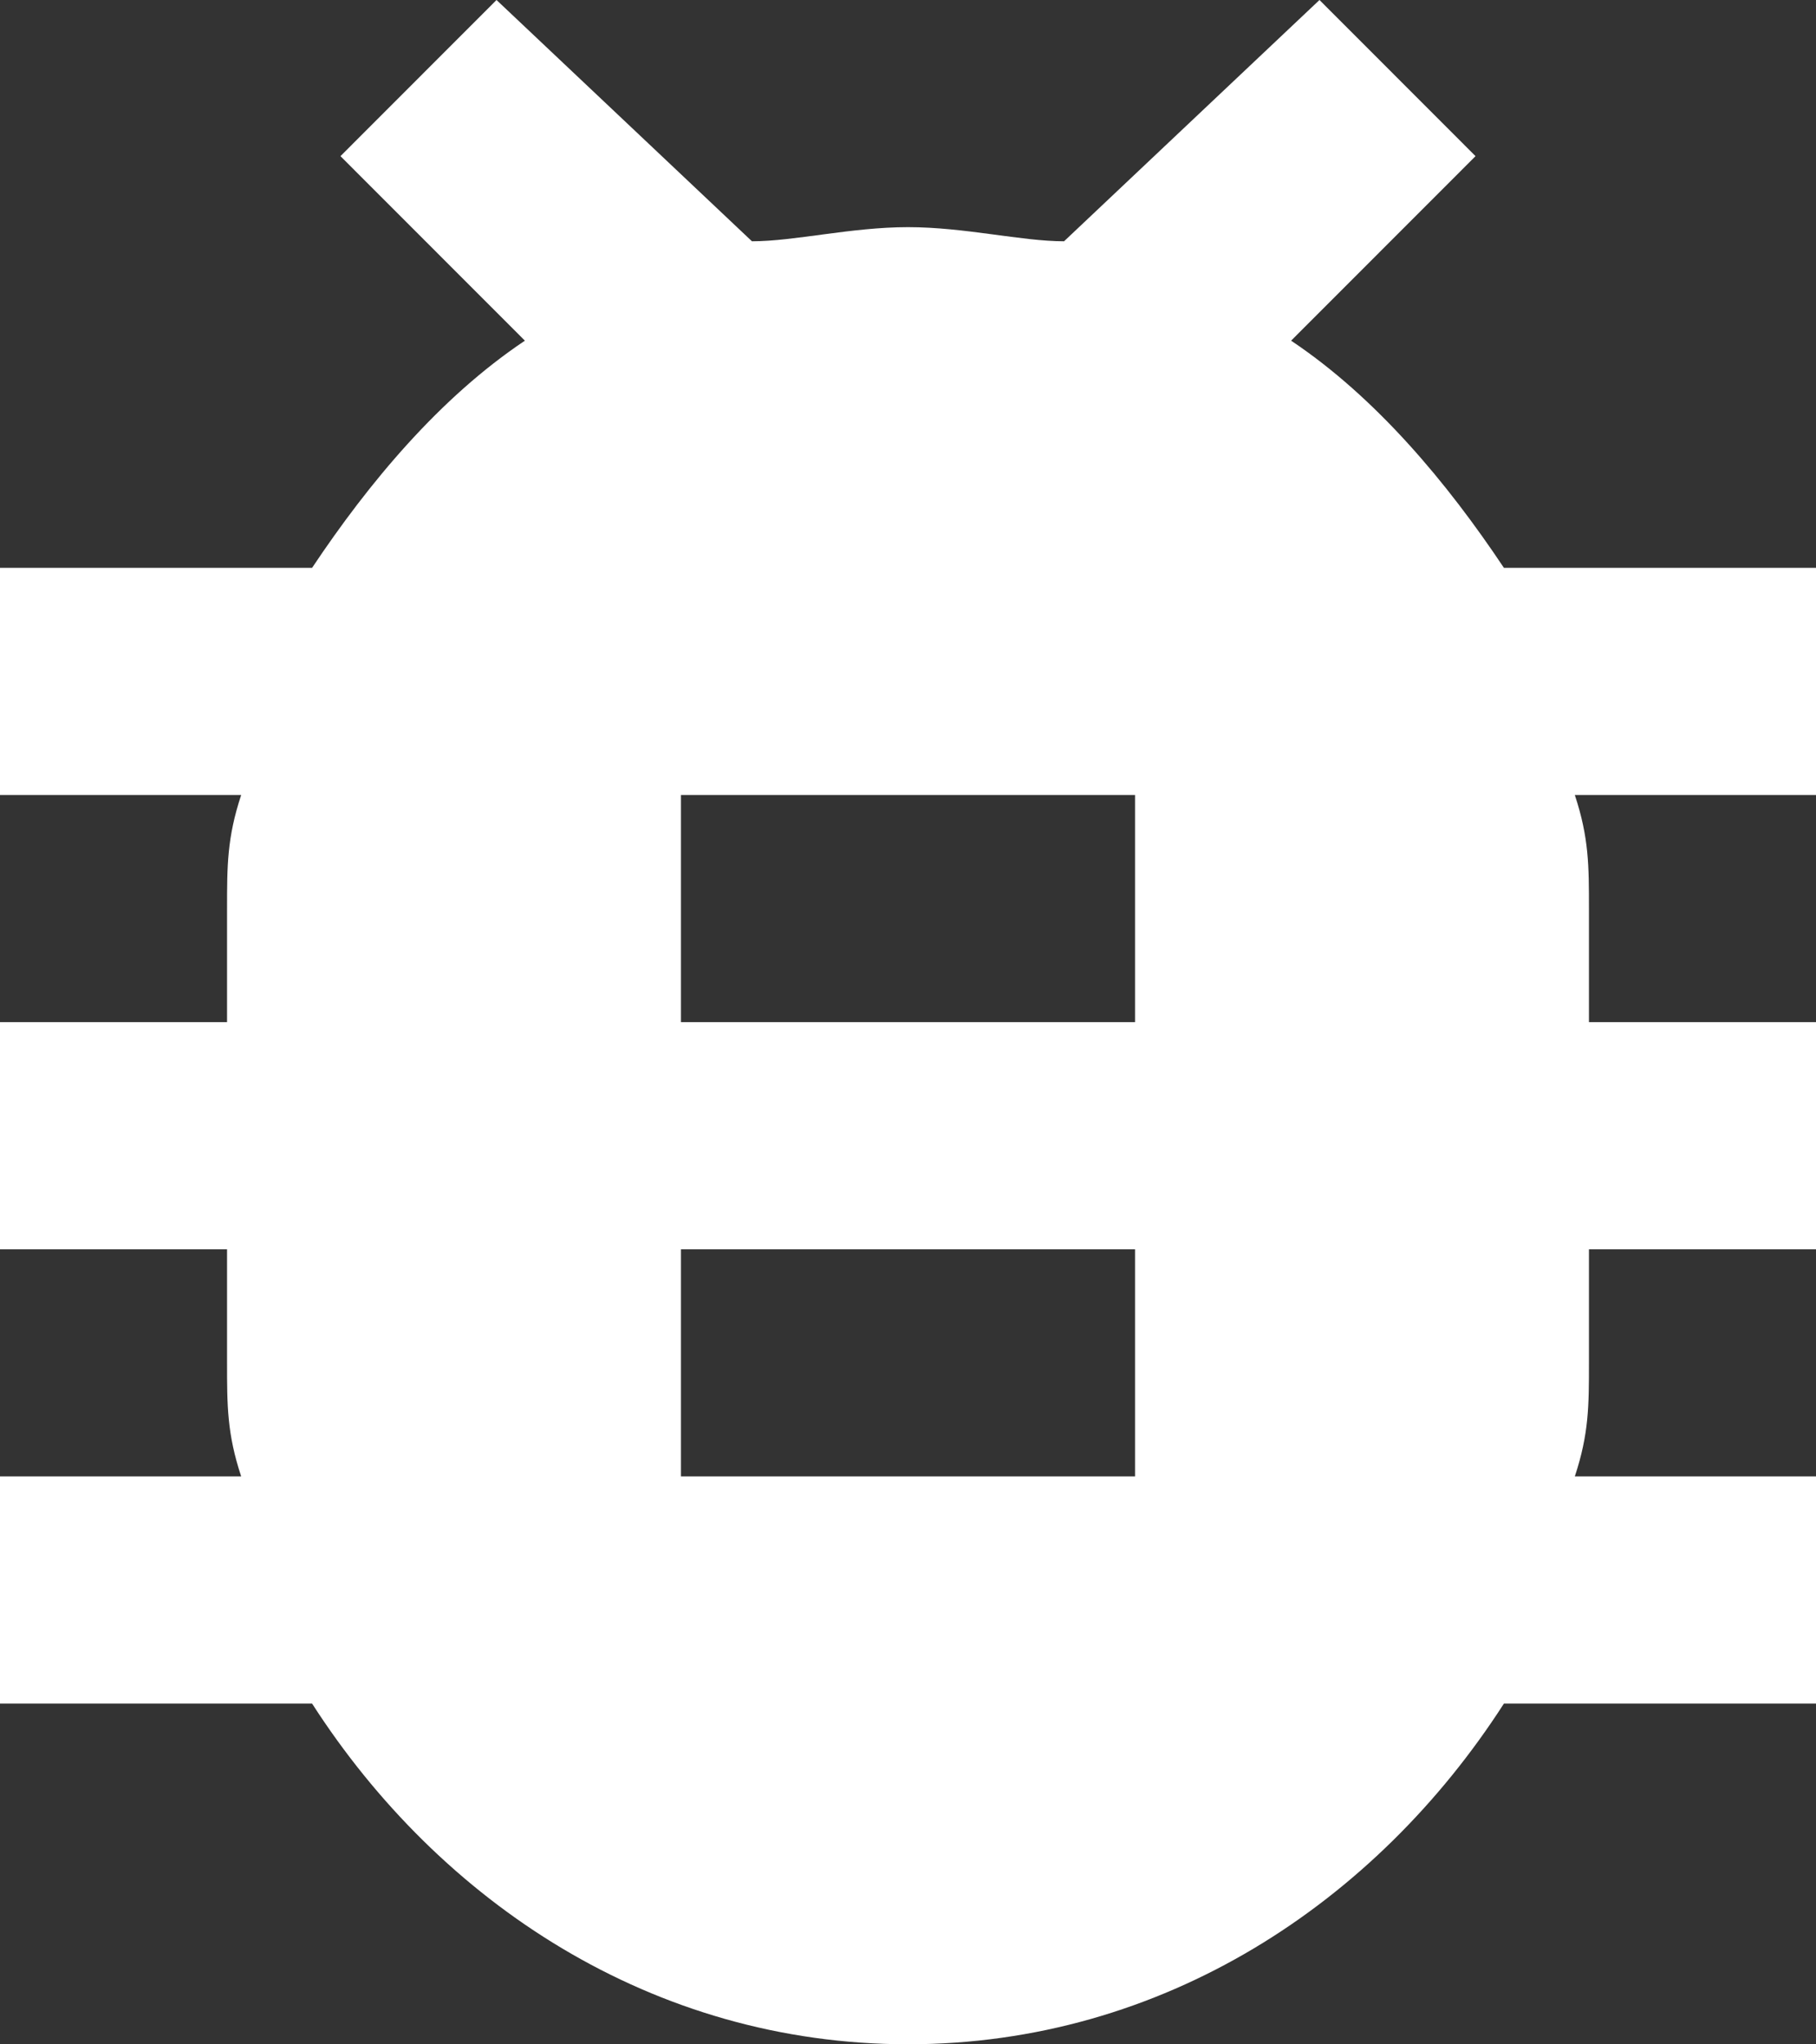 <svg xmlns="http://www.w3.org/2000/svg" xmlns:xlink="http://www.w3.org/1999/xlink" width="167" height="188" xml:space="preserve" overflow="hidden"><rect width="100%" height="100%" fill="#333333" stroke="none"/><defs><clipPath id="clip0"><rect x="1420" y="1522" width="167" height="188"></rect></clipPath></defs><g clip-path="url(#clip0)" transform="translate(-1420 -1522)"><path d="M1587 1574.22C1558.3 1574.22 1558.3 1574.22 1558.3 1574.22 1553.08 1566.39 1546.55 1558.56 1538.73 1553.33 1555.69 1536.36 1555.69 1536.36 1555.69 1536.36 1541.34 1522 1541.34 1522 1541.34 1522 1517.85 1544.19 1517.85 1544.19 1517.85 1544.19 1513.94 1544.19 1508.72 1542.89 1503.5 1542.89 1498.28 1542.89 1493.06 1544.19 1489.15 1544.19 1465.66 1522 1465.66 1522 1465.66 1522 1451.31 1536.36 1451.31 1536.36 1451.31 1536.36 1468.27 1553.33 1468.27 1553.33 1468.27 1553.33 1460.45 1558.56 1453.92 1566.39 1448.7 1574.22 1420 1574.22 1420 1574.22 1420 1574.22 1420 1595.11 1420 1595.11 1420 1595.11 1442.18 1595.11 1442.18 1595.11 1442.18 1595.11 1440.88 1599.03 1440.88 1601.64 1440.88 1605.56 1440.88 1616 1440.88 1616 1440.88 1616 1420 1616 1420 1616 1420 1616 1420 1636.89 1420 1636.89 1420 1636.89 1440.88 1636.89 1440.88 1636.89 1440.88 1636.89 1440.88 1647.33 1440.88 1647.33 1440.88 1647.33 1440.88 1651.25 1440.88 1653.86 1442.18 1657.78 1420 1657.78 1420 1657.78 1420 1657.78 1420 1678.67 1420 1678.67 1420 1678.67 1448.7 1678.67 1448.7 1678.67 1448.7 1678.67 1460.45 1696.94 1480.02 1710 1503.5 1710 1526.98 1710 1546.55 1696.94 1558.3 1678.67 1587 1678.67 1587 1678.67 1587 1678.67 1587 1657.78 1587 1657.78 1587 1657.78 1564.82 1657.78 1564.82 1657.78 1564.82 1657.78 1566.12 1653.86 1566.12 1651.25 1566.12 1647.33 1566.12 1636.89 1566.12 1636.89 1566.12 1636.89 1587 1636.89 1587 1636.89 1587 1636.89 1587 1616 1587 1616 1587 1616 1566.12 1616 1566.12 1616 1566.12 1616 1566.12 1605.56 1566.12 1605.56 1566.12 1605.56 1566.12 1601.64 1566.12 1599.03 1564.82 1595.11 1587 1595.11 1587 1595.11 1587 1595.11L1587 1574.22ZM1524.38 1657.78C1482.62 1657.78 1482.62 1657.78 1482.62 1657.78 1482.62 1636.89 1482.62 1636.89 1482.62 1636.89 1524.38 1636.89 1524.38 1636.89 1524.38 1636.89L1524.38 1657.78ZM1524.38 1616C1482.62 1616 1482.62 1616 1482.62 1616 1482.62 1595.11 1482.62 1595.11 1482.62 1595.11 1524.38 1595.11 1524.38 1595.11 1524.38 1595.11L1524.38 1616Z" fill="#FFFFFF" fill-rule="evenodd"></path></g></svg>